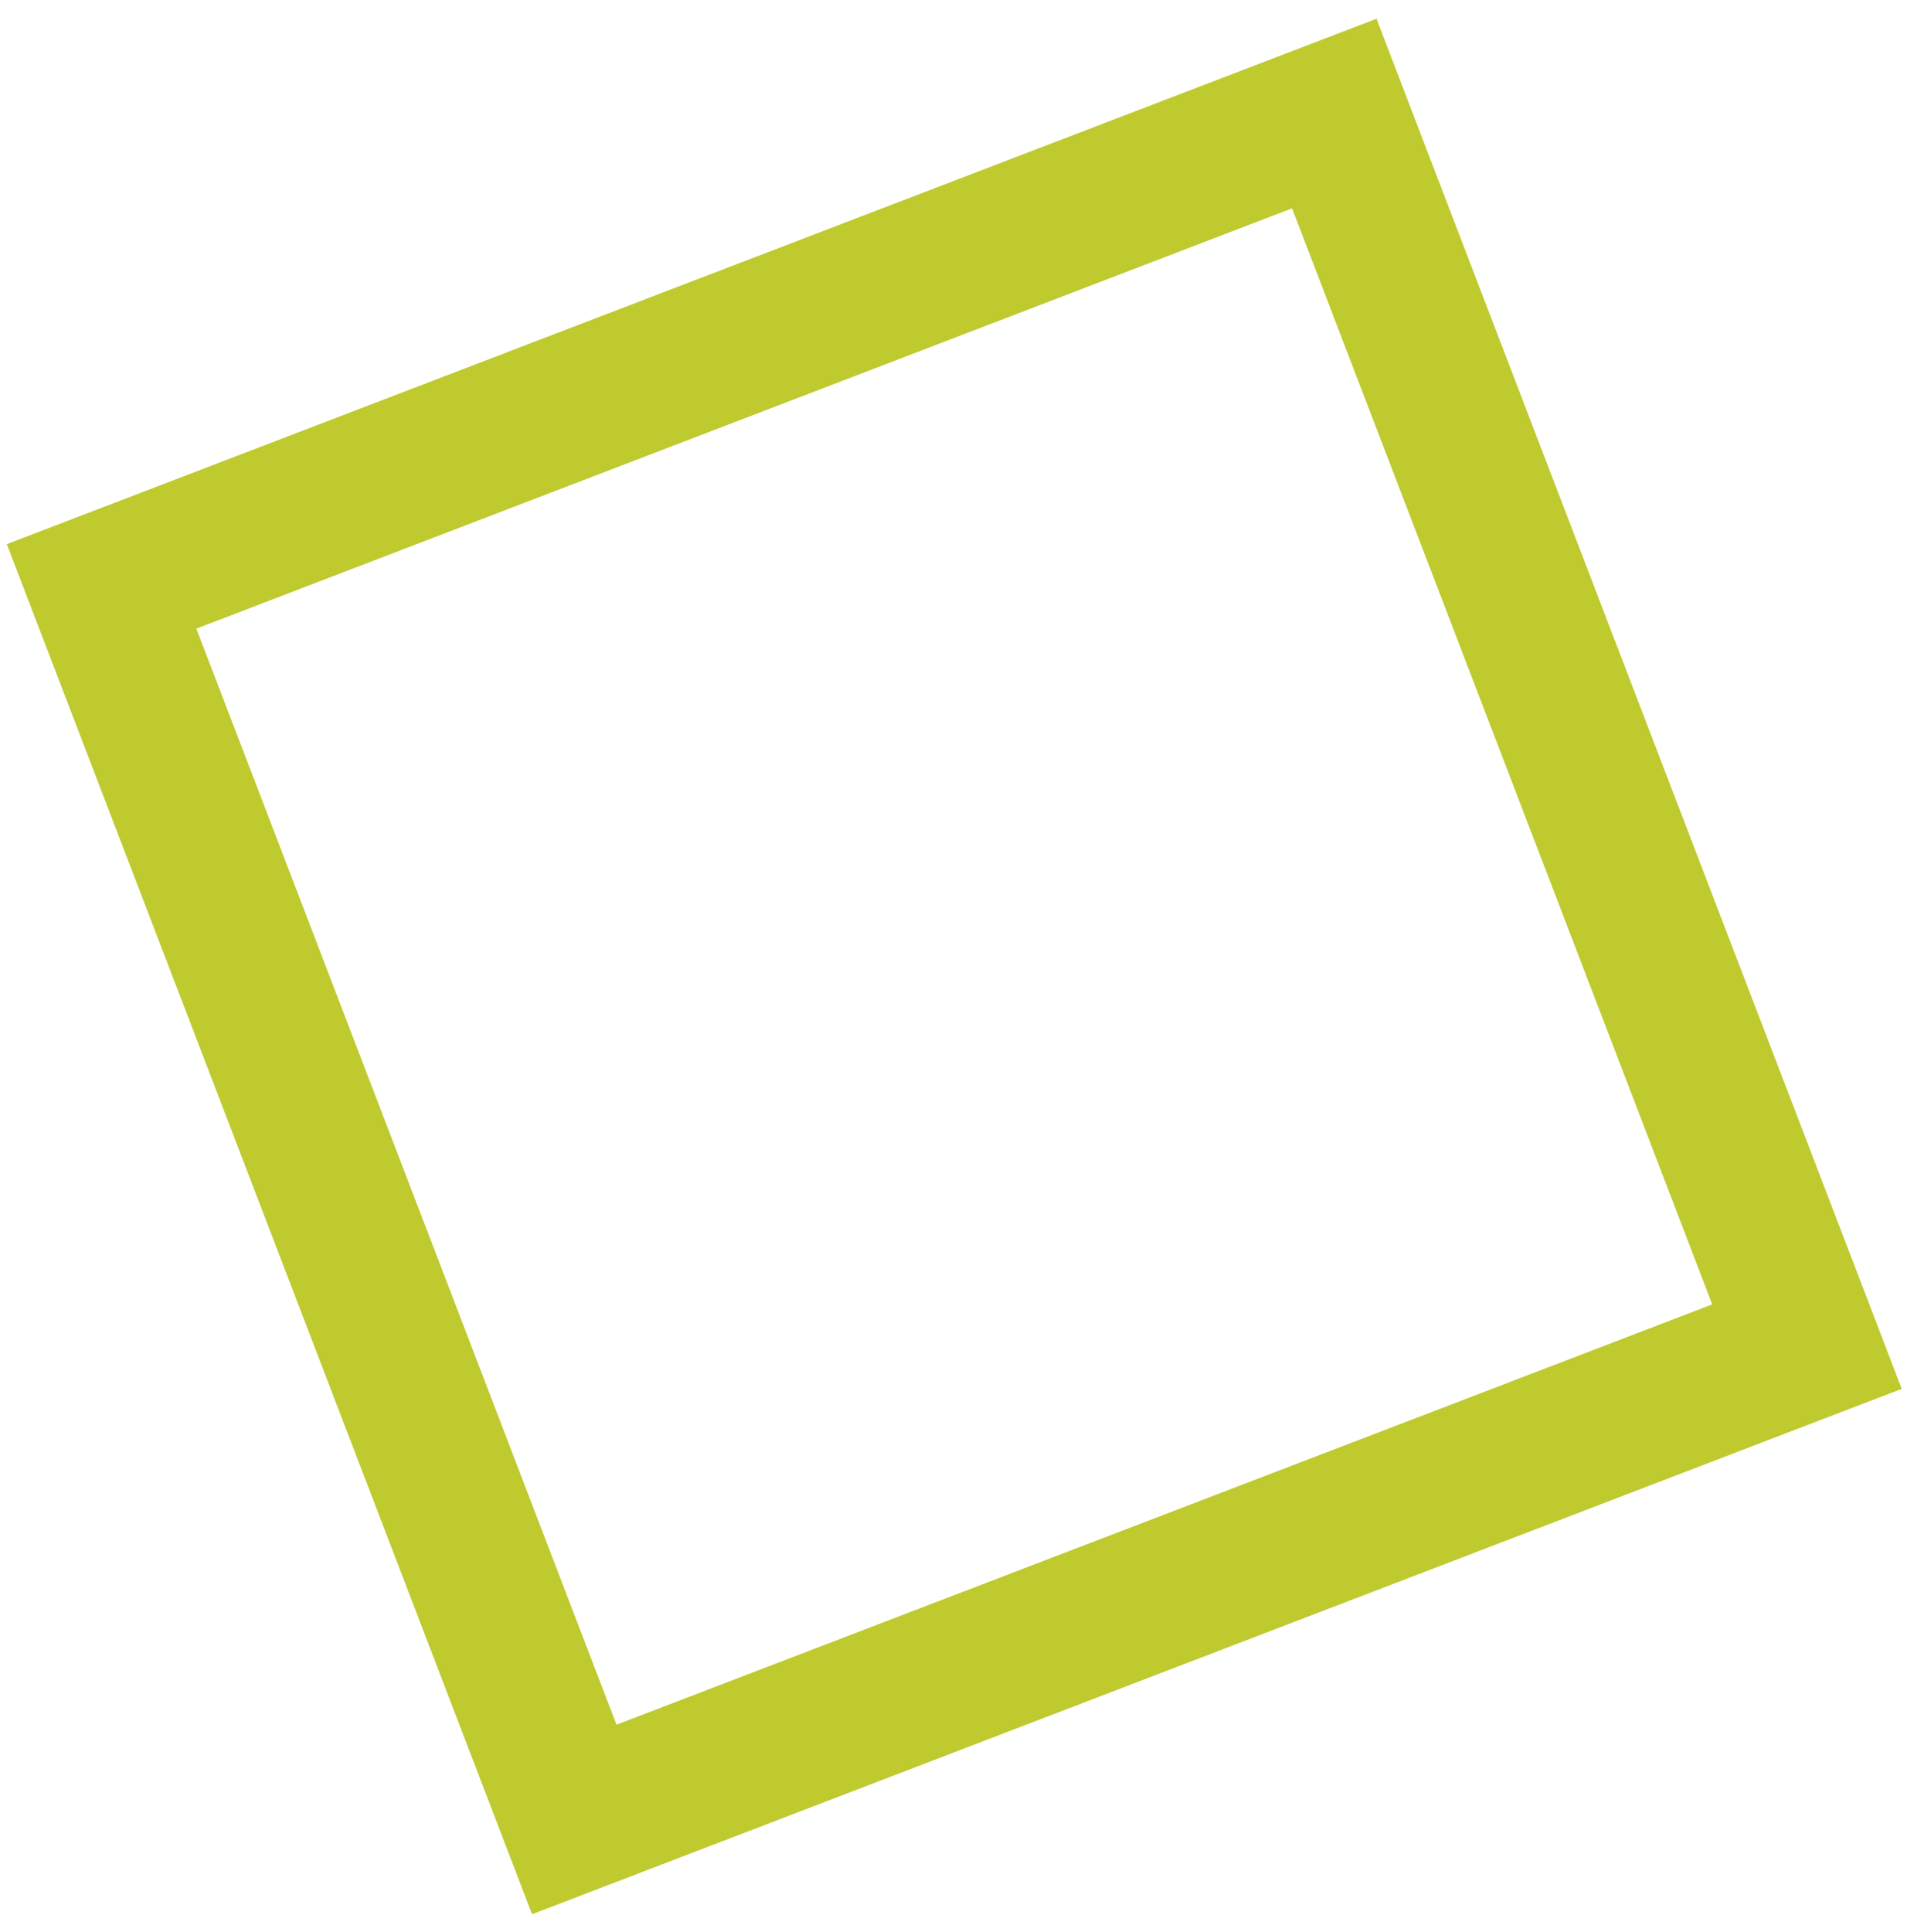 <svg width="78" height="79" viewBox="0 0 78 79" fill="none" xmlns="http://www.w3.org/2000/svg">
<path fill-rule="evenodd" clip-rule="evenodd" d="M52.848 8.518L8.03 25.704L25.216 70.522L70.034 53.336L52.848 8.518ZM0.279 22.25L21.762 78.272L77.784 56.789L56.301 0.767L0.279 22.25Z" fill="#BECA2E"/>
</svg>
